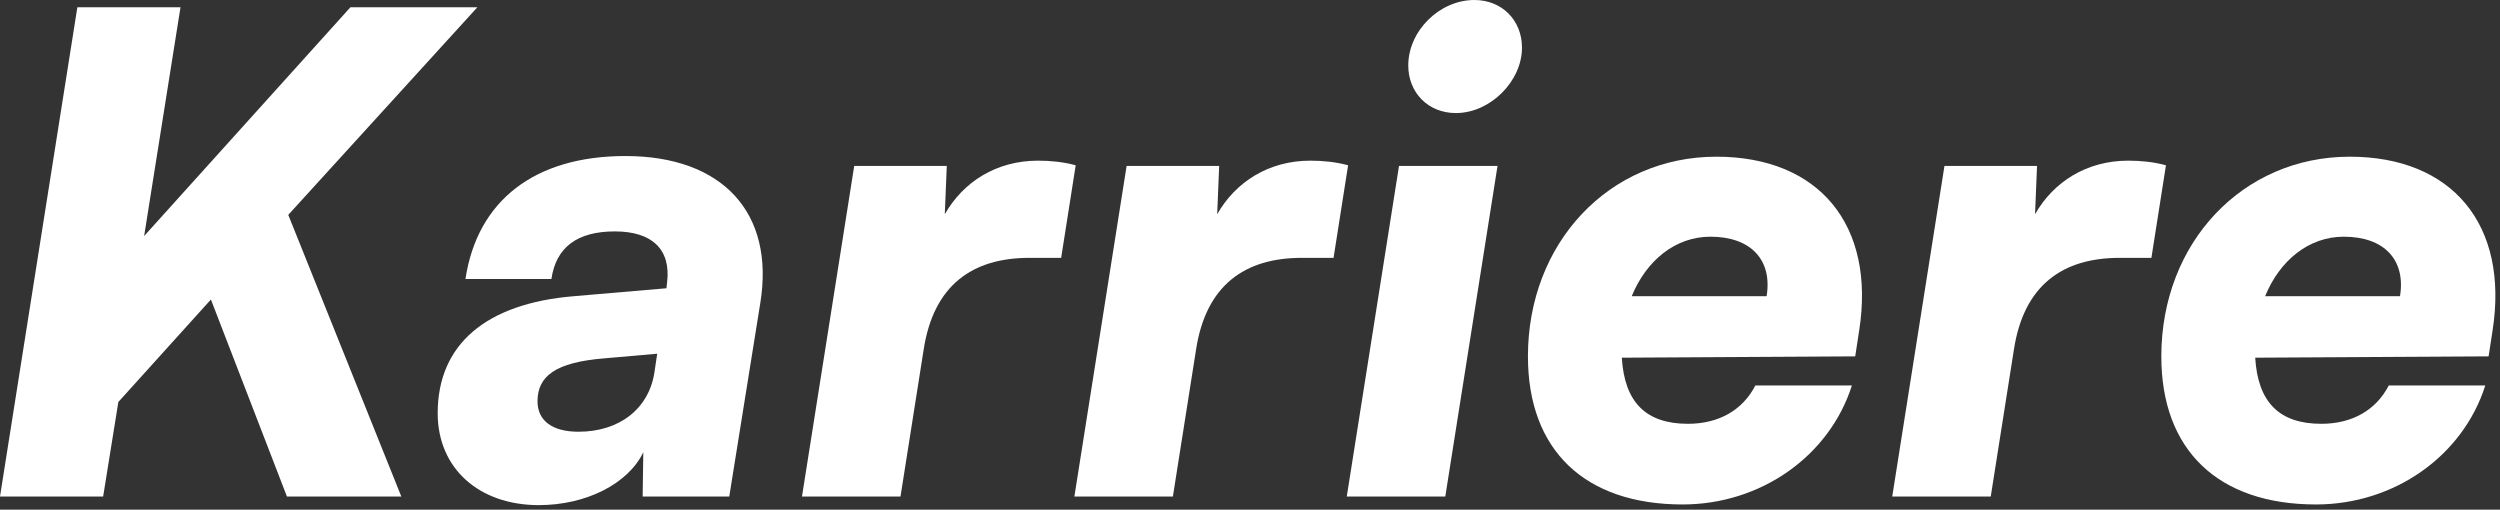 <?xml version="1.0" encoding="UTF-8" standalone="no"?>
<!DOCTYPE svg PUBLIC "-//W3C//DTD SVG 1.1//EN" "http://www.w3.org/Graphics/SVG/1.1/DTD/svg11.dtd">
<svg width="100%" height="100%" viewBox="0 0 363 74" version="1.1" xmlns="http://www.w3.org/2000/svg" xmlns:xlink="http://www.w3.org/1999/xlink" xml:space="preserve" xmlns:serif="http://www.serif.com/" style="fill-rule:evenodd;clip-rule:evenodd;stroke-linejoin:round;stroke-miterlimit:2;">
    <rect x="0" y="0" width="363" height="74" fill="#333333" stroke="none"/>
    <g transform="matrix(1,0,0,1,-658.943,-162.908)">
        <g transform="matrix(96,0,0,96,655.295,235.004)">
            <path d="M0.311,-0.74L0.155,-0.74L0.038,-0L0.194,-0L0.217,-0.143L0.357,-0.298L0.472,-0L0.645,-0L0.474,-0.426L0.76,-0.74L0.568,-0.74L0.256,-0.394L0.311,-0.74Z" style="fill:white;fill-rule:nonzero;"/>
        </g>
        <g transform="matrix(96,0,0,96,720.575,235.004)">
            <path d="M0.173,0.013C0.244,0.013 0.308,-0.019 0.331,-0.067L0.33,-0L0.461,-0L0.508,-0.293C0.53,-0.429 0.451,-0.515 0.304,-0.515C0.167,-0.515 0.08,-0.448 0.062,-0.329L0.192,-0.329C0.199,-0.377 0.231,-0.401 0.288,-0.401C0.344,-0.401 0.373,-0.374 0.367,-0.324L0.366,-0.315L0.226,-0.303C0.093,-0.292 0.02,-0.23 0.02,-0.126C0.02,-0.043 0.082,0.013 0.173,0.013ZM0.233,-0.098C0.193,-0.098 0.171,-0.115 0.171,-0.144C0.171,-0.182 0.198,-0.203 0.272,-0.209L0.352,-0.216L0.348,-0.189C0.34,-0.133 0.295,-0.098 0.233,-0.098Z" style="fill:white;fill-rule:nonzero;"/>
        </g>
        <g transform="matrix(96,0,0,96,773.663,235.004)">
            <path d="M0.432,-0.501C0.414,-0.506 0.394,-0.508 0.375,-0.508C0.312,-0.508 0.262,-0.476 0.234,-0.427L0.237,-0.5L0.097,-0.5L0.018,-0L0.167,-0L0.202,-0.222C0.217,-0.32 0.276,-0.361 0.362,-0.361L0.41,-0.361L0.432,-0.501Z" style="fill:white;fill-rule:nonzero;"/>
        </g>
        <g transform="matrix(96,0,0,96,813.215,235.004)">
            <path d="M0.432,-0.501C0.414,-0.506 0.394,-0.508 0.375,-0.508C0.312,-0.508 0.262,-0.476 0.234,-0.427L0.237,-0.5L0.097,-0.5L0.018,-0L0.167,-0L0.202,-0.222C0.217,-0.32 0.276,-0.361 0.362,-0.361L0.41,-0.361L0.432,-0.501Z" style="fill:white;fill-rule:nonzero;"/>
        </g>
        <g transform="matrix(96,0,0,96,852.767,235.004)">
            <path d="M0.183,-0.58C0.235,-0.58 0.283,-0.628 0.283,-0.679C0.283,-0.72 0.253,-0.751 0.211,-0.751C0.158,-0.751 0.111,-0.704 0.111,-0.652C0.111,-0.611 0.141,-0.58 0.183,-0.58ZM0.018,-0L0.167,-0L0.246,-0.5L0.097,-0.5L0.018,-0Z" style="fill:white;fill-rule:nonzero;"/>
        </g>
        <g transform="matrix(96,0,0,96,878.111,235.004)">
            <path d="M0.262,0.012C0.38,0.012 0.484,-0.061 0.518,-0.168L0.372,-0.168C0.353,-0.131 0.317,-0.11 0.27,-0.11C0.206,-0.11 0.174,-0.143 0.17,-0.21L0.523,-0.212L0.529,-0.251C0.554,-0.411 0.468,-0.514 0.313,-0.514C0.151,-0.514 0.028,-0.384 0.028,-0.212C0.028,-0.07 0.114,0.012 0.262,0.012ZM0.304,-0.393C0.365,-0.393 0.398,-0.358 0.389,-0.303L0.185,-0.303C0.207,-0.357 0.251,-0.393 0.304,-0.393Z" style="fill:white;fill-rule:nonzero;"/>
        </g>
        <g transform="matrix(96,0,0,96,931.967,235.004)">
            <path d="M0.432,-0.501C0.414,-0.506 0.394,-0.508 0.375,-0.508C0.312,-0.508 0.262,-0.476 0.234,-0.427L0.237,-0.5L0.097,-0.5L0.018,-0L0.167,-0L0.202,-0.222C0.217,-0.32 0.276,-0.361 0.362,-0.361L0.41,-0.361L0.432,-0.501Z" style="fill:white;fill-rule:nonzero;"/>
        </g>
        <g transform="matrix(96,0,0,96,970.079,235.004)">
            <path d="M0.262,0.012C0.38,0.012 0.484,-0.061 0.518,-0.168L0.372,-0.168C0.353,-0.131 0.317,-0.11 0.27,-0.11C0.206,-0.11 0.174,-0.143 0.17,-0.21L0.523,-0.212L0.529,-0.251C0.554,-0.411 0.468,-0.514 0.313,-0.514C0.151,-0.514 0.028,-0.384 0.028,-0.212C0.028,-0.07 0.114,0.012 0.262,0.012ZM0.304,-0.393C0.365,-0.393 0.398,-0.358 0.389,-0.303L0.185,-0.303C0.207,-0.357 0.251,-0.393 0.304,-0.393Z" style="fill:white;fill-rule:nonzero;"/>
        </g>
    </g>
</svg>
